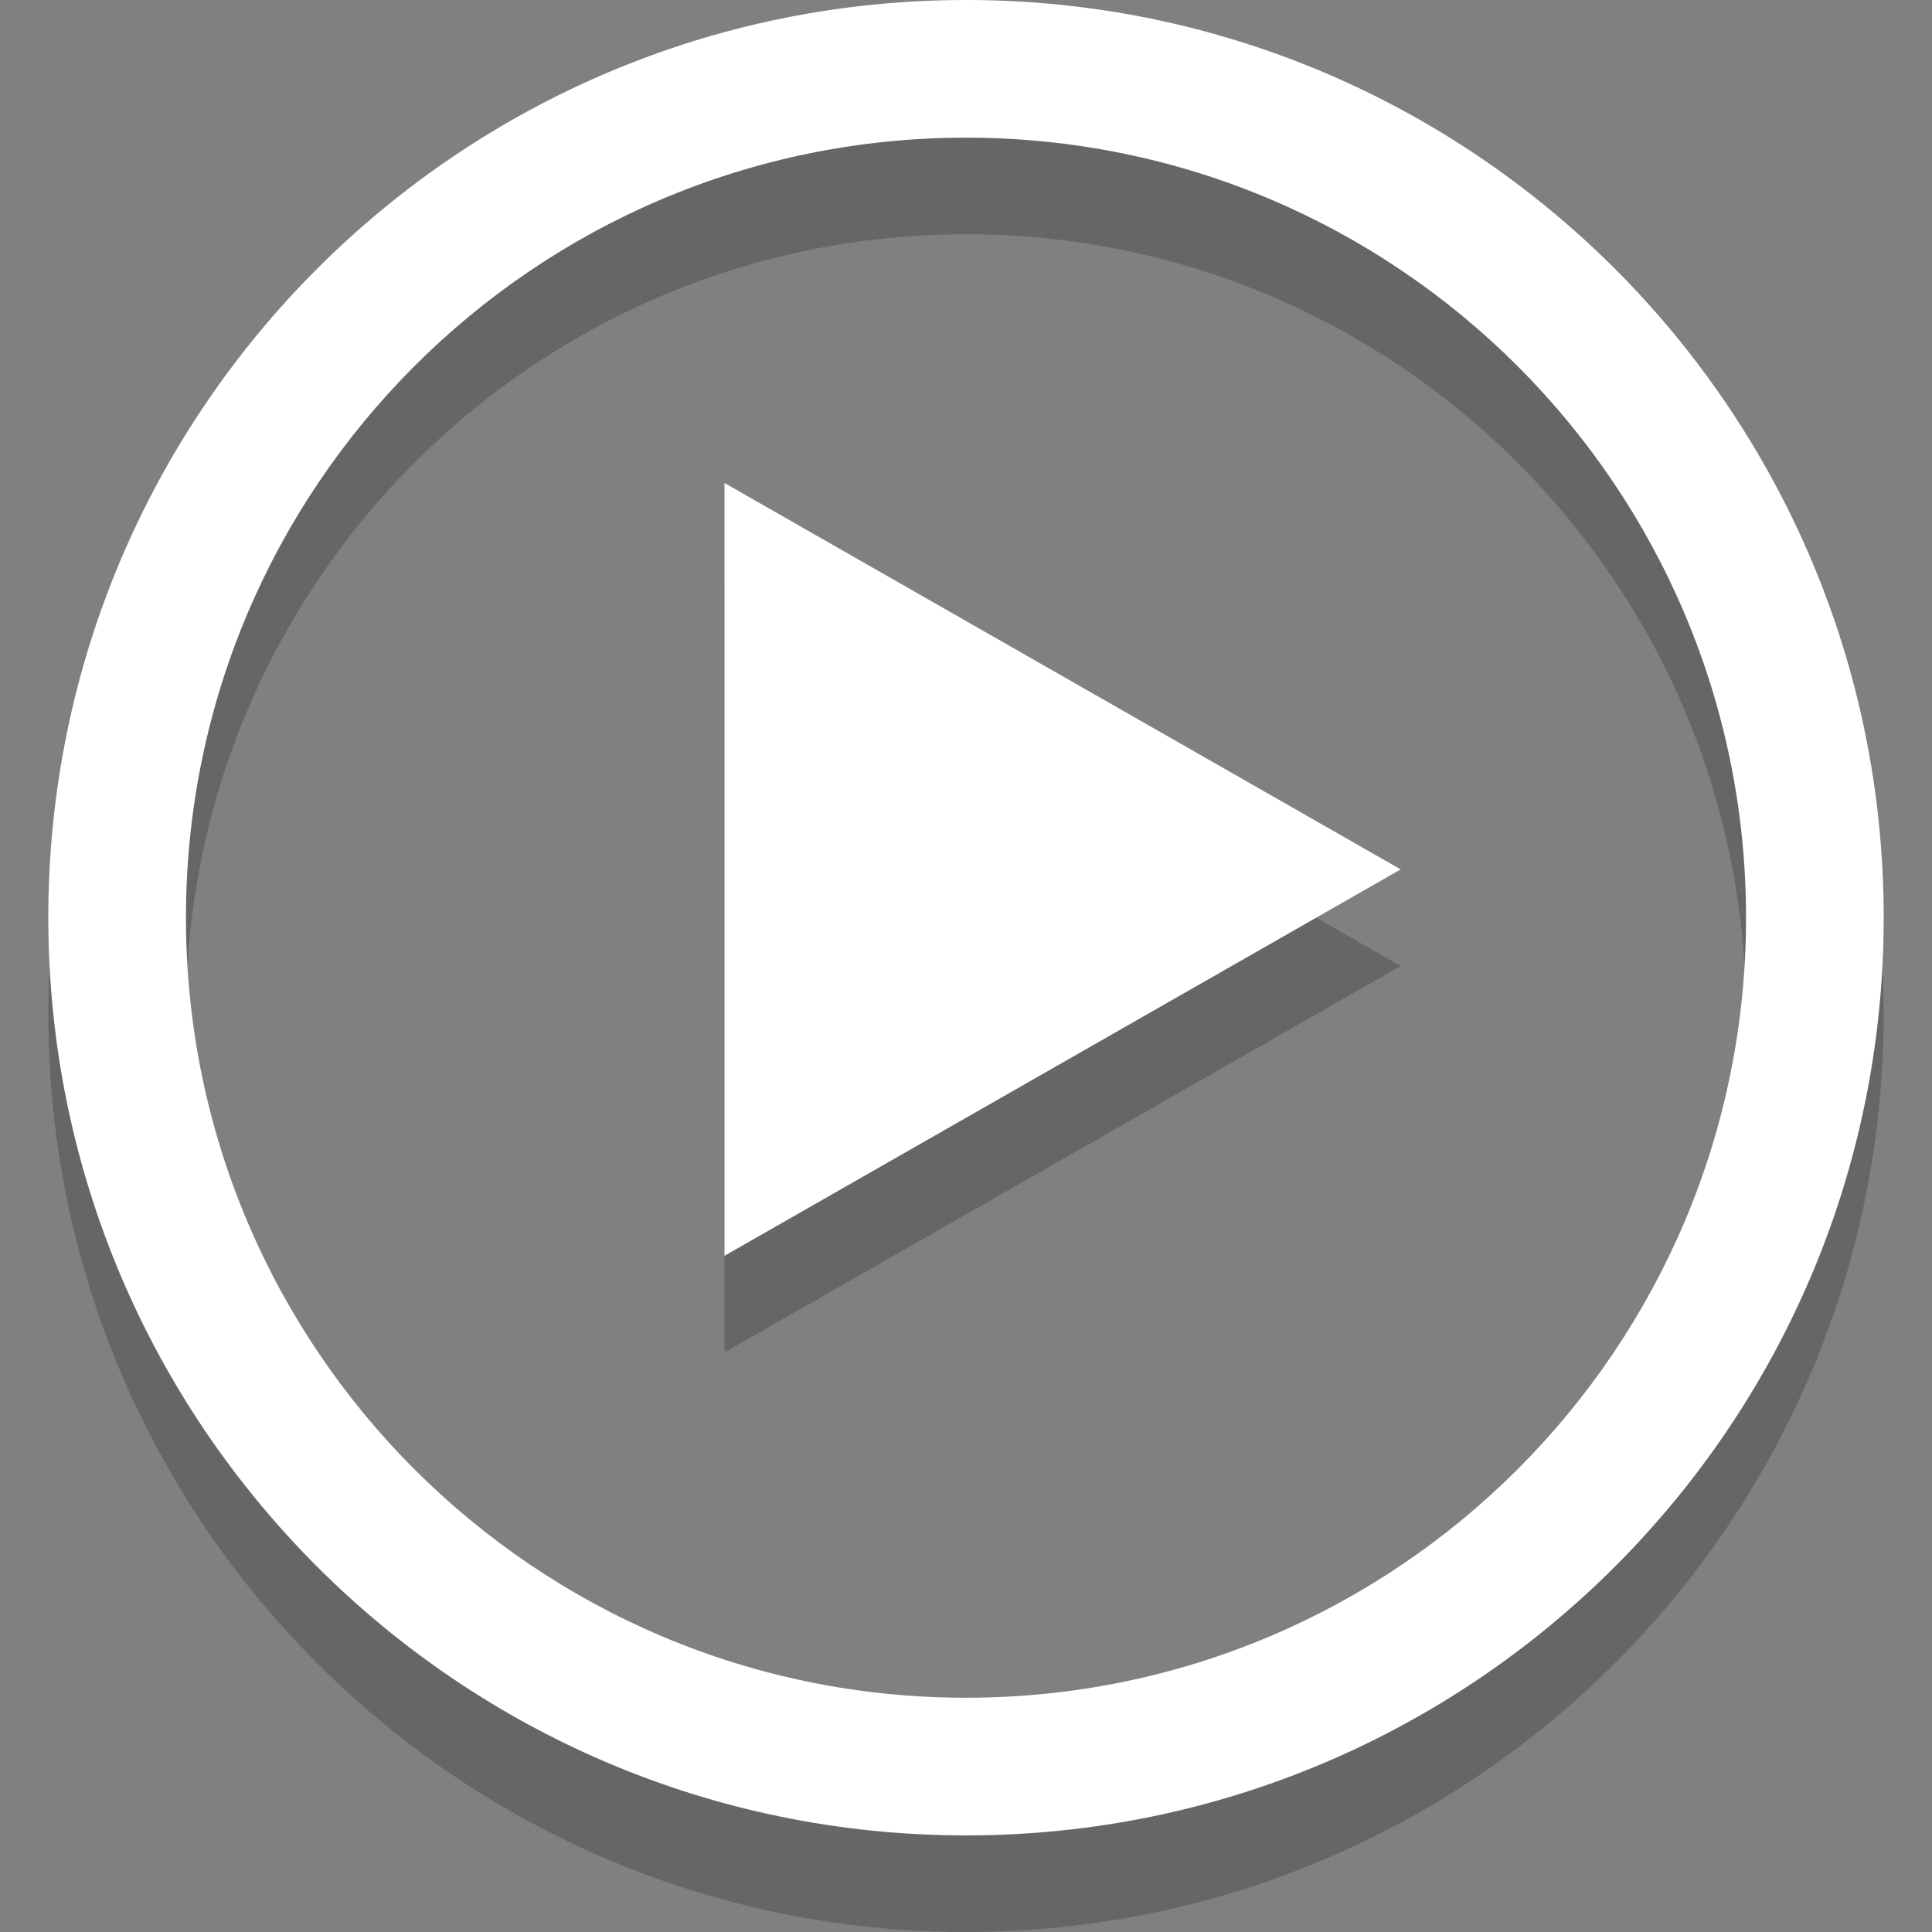 <?xml version="1.0" encoding="utf-8"?>
<!-- Generator: Adobe Illustrator 17.0.0, SVG Export Plug-In . SVG Version: 6.00 Build 0)  -->
<!DOCTYPE svg PUBLIC "-//W3C//DTD SVG 1.1//EN" "http://www.w3.org/Graphics/SVG/1.1/DTD/svg11.dtd">
<svg version="1.1" xmlns="http://www.w3.org/2000/svg" xmlns:xlink="http://www.w3.org/1999/xlink" x="0px" y="0px" width="20px"
	 height="20px" viewBox="0 0 20 20" enable-background="new 0 0 20 20" xml:space="preserve">
<rect x="0" y="0" width="20" height="20" fill="#808080" stroke="none"/>
<g id="Слой_1" display="none">
	<circle display="inline" fill="#FFFFFF" cx="10" cy="10" r="10"/>
	<g id="XMLID_7_" display="inline" opacity="0.2">
		<path id="XMLID_9_" fill="#010101" d="M10,0C4.5,0,0,4.5,0,10s4.5,10,10,10s10-4.5,10-10S15.5,0,10,0z M10,18.5
			c-4.7,0-8.5-3.8-8.5-8.5S5.3,1.5,10,1.5s8.5,3.8,8.5,8.5S14.7,18.5,10,18.5z"/>
		<polygon id="XMLID_8_" fill="#010101" points="7.4,14 14.3,10.1 7.4,6.1 		"/>
	</g>
</g>
<g id="Слой_2">
	<path opacity="0.2" fill="#010101" d="M10,1c-5.247,0-9.5,4.253-9.5,9.5c0,5.247,4.253,9.5,9.5,9.5s9.5-4.253,9.5-9.5
		C19.5,5.253,15.247,1,10,1z M10,18.575c-4.46,0-8.075-3.615-8.075-8.075c0-4.46,3.615-8.075,8.075-8.075s8.075,3.615,8.075,8.075
		C18.075,14.96,14.46,18.575,10,18.575z"/>
	<path fill="#FFFFFF" d="M10,0C4.753,0,0.5,4.253,0.5,9.5c0,5.247,4.253,9.5,9.5,9.5s9.5-4.253,9.5-9.5C19.5,4.253,15.247,0,10,0z
		 M10,17.575c-4.46,0-8.075-3.615-8.075-8.075c0-4.46,3.615-8.075,8.075-8.075S18.075,5.04,18.075,9.5
		C18.075,13.96,14.46,17.575,10,17.575z"/>
	<polygon opacity="0.2" points="7.5,6 14.5,10 7.5,14 	"/>
	<polygon fill="#FFFFFF" points="7.5,5 14.5,9 7.5,13 	"/>
</g>
</svg>
